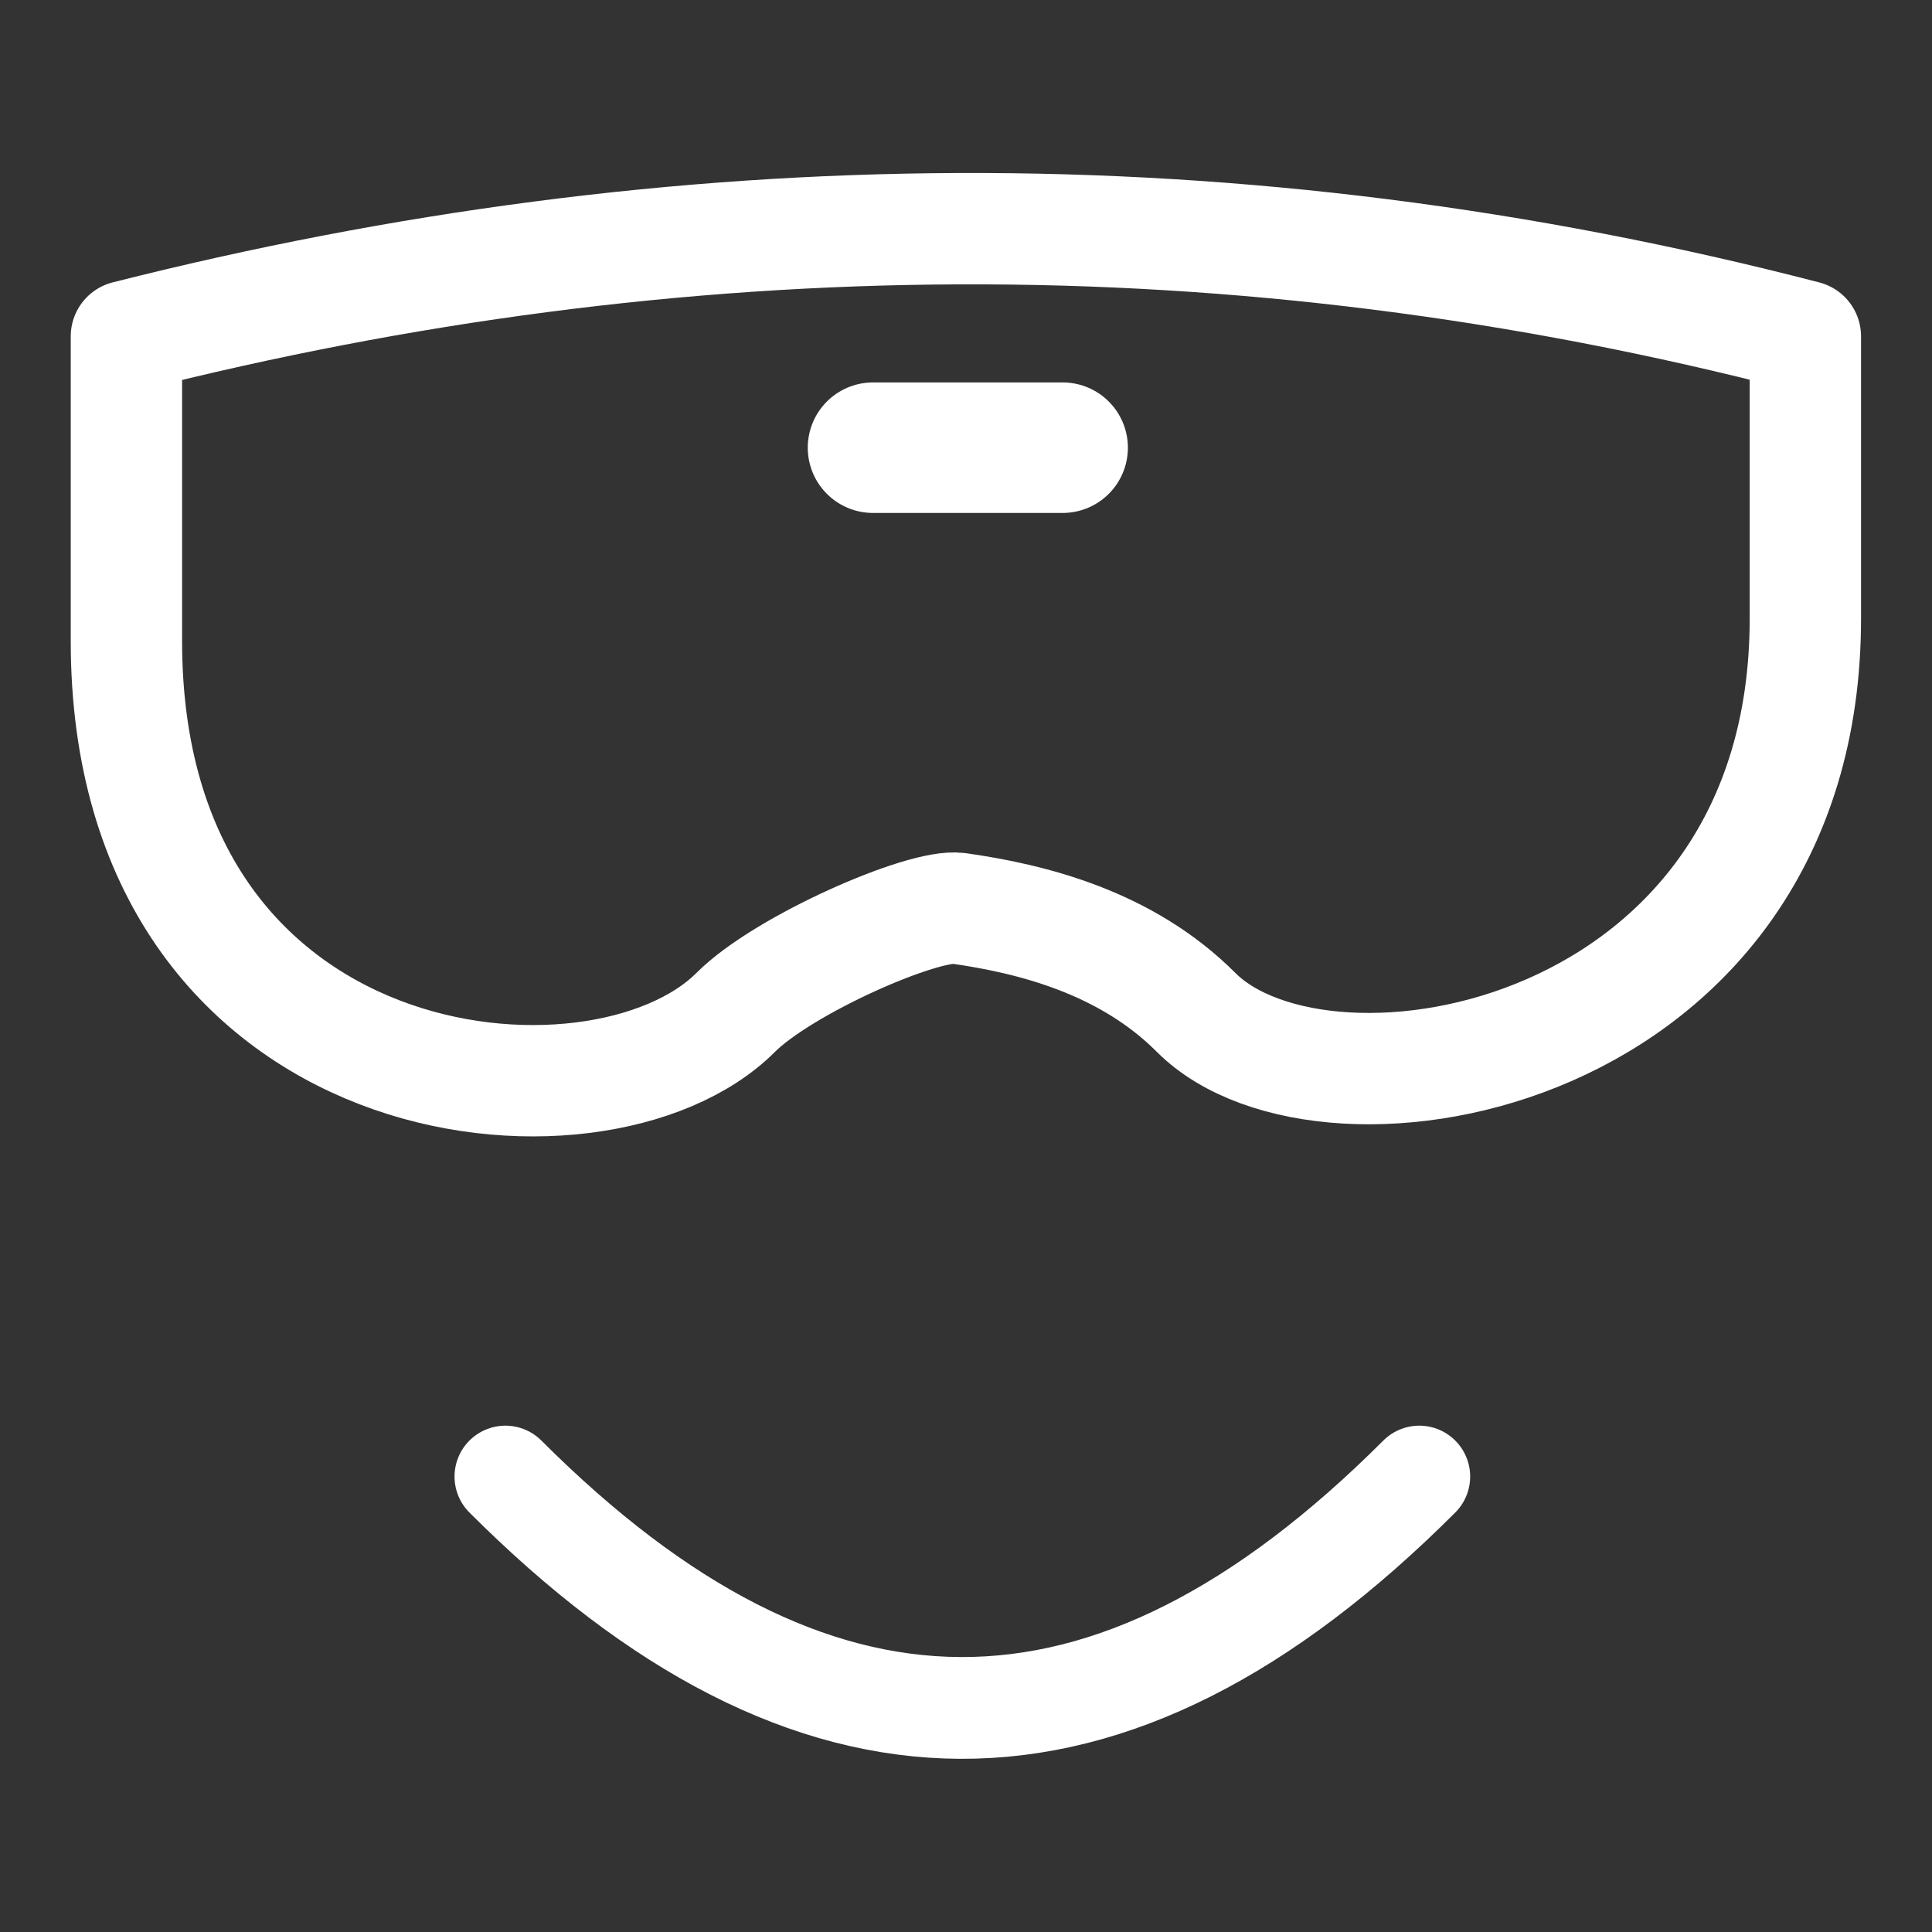 <?xml version="1.0" encoding="UTF-8" standalone="no"?>
<!-- Created with Inkscape (http://www.inkscape.org/) -->

<svg
   width="32"
   height="32"
   viewBox="0 0 8.467 8.467"
   version="1.1"
   id="svg5496"
   xmlns="http://www.w3.org/2000/svg"
   xmlns:svg="http://www.w3.org/2000/svg">
  <rect x="0" y="0" width="8.467" height="8.467" fill="#333333" stroke="none"/>
  <defs
     id="defs5493" />
  <g
     id="layer1">
    <path
       style="fill:none;fill-rule:evenodd;stroke:#ffffff;stroke-width:0.488;stroke-linecap:butt;stroke-linejoin:round;stroke-miterlimit:4;stroke-dasharray:none;stroke-opacity:1"
       d="m 0.554,1.474 c 2.411,-0.61 4.861,-0.648 7.358,0 v 1.237 c 0,1.933 -2.098,2.298 -2.67,1.726 C 4.937,4.131 4.526,4.027 4.201,3.981 4.047,3.959 3.434,4.227 3.224,4.437 2.62,5.041 0.554,4.841 0.554,2.809 Z"
       id="path5872" />
    <path
       style="fill:none;fill-rule:evenodd;stroke:#ffffff;stroke-width:0.572;stroke-linecap:round;stroke-linejoin:miter;stroke-miterlimit:4;stroke-dasharray:none;stroke-opacity:1"
       d="M 3.826,1.962 H 4.657"
       id="path7921" />
    <path
       style="fill:none;fill-rule:evenodd;stroke:#ffffff;stroke-width:0.446;stroke-linecap:round;stroke-linejoin:miter;stroke-miterlimit:4;stroke-dasharray:none;stroke-opacity:1"
       d="m 2.215,6.471 c 1.34,1.34 2.641,1.364 4.005,0"
       id="path7956" />
  </g>
</svg>
